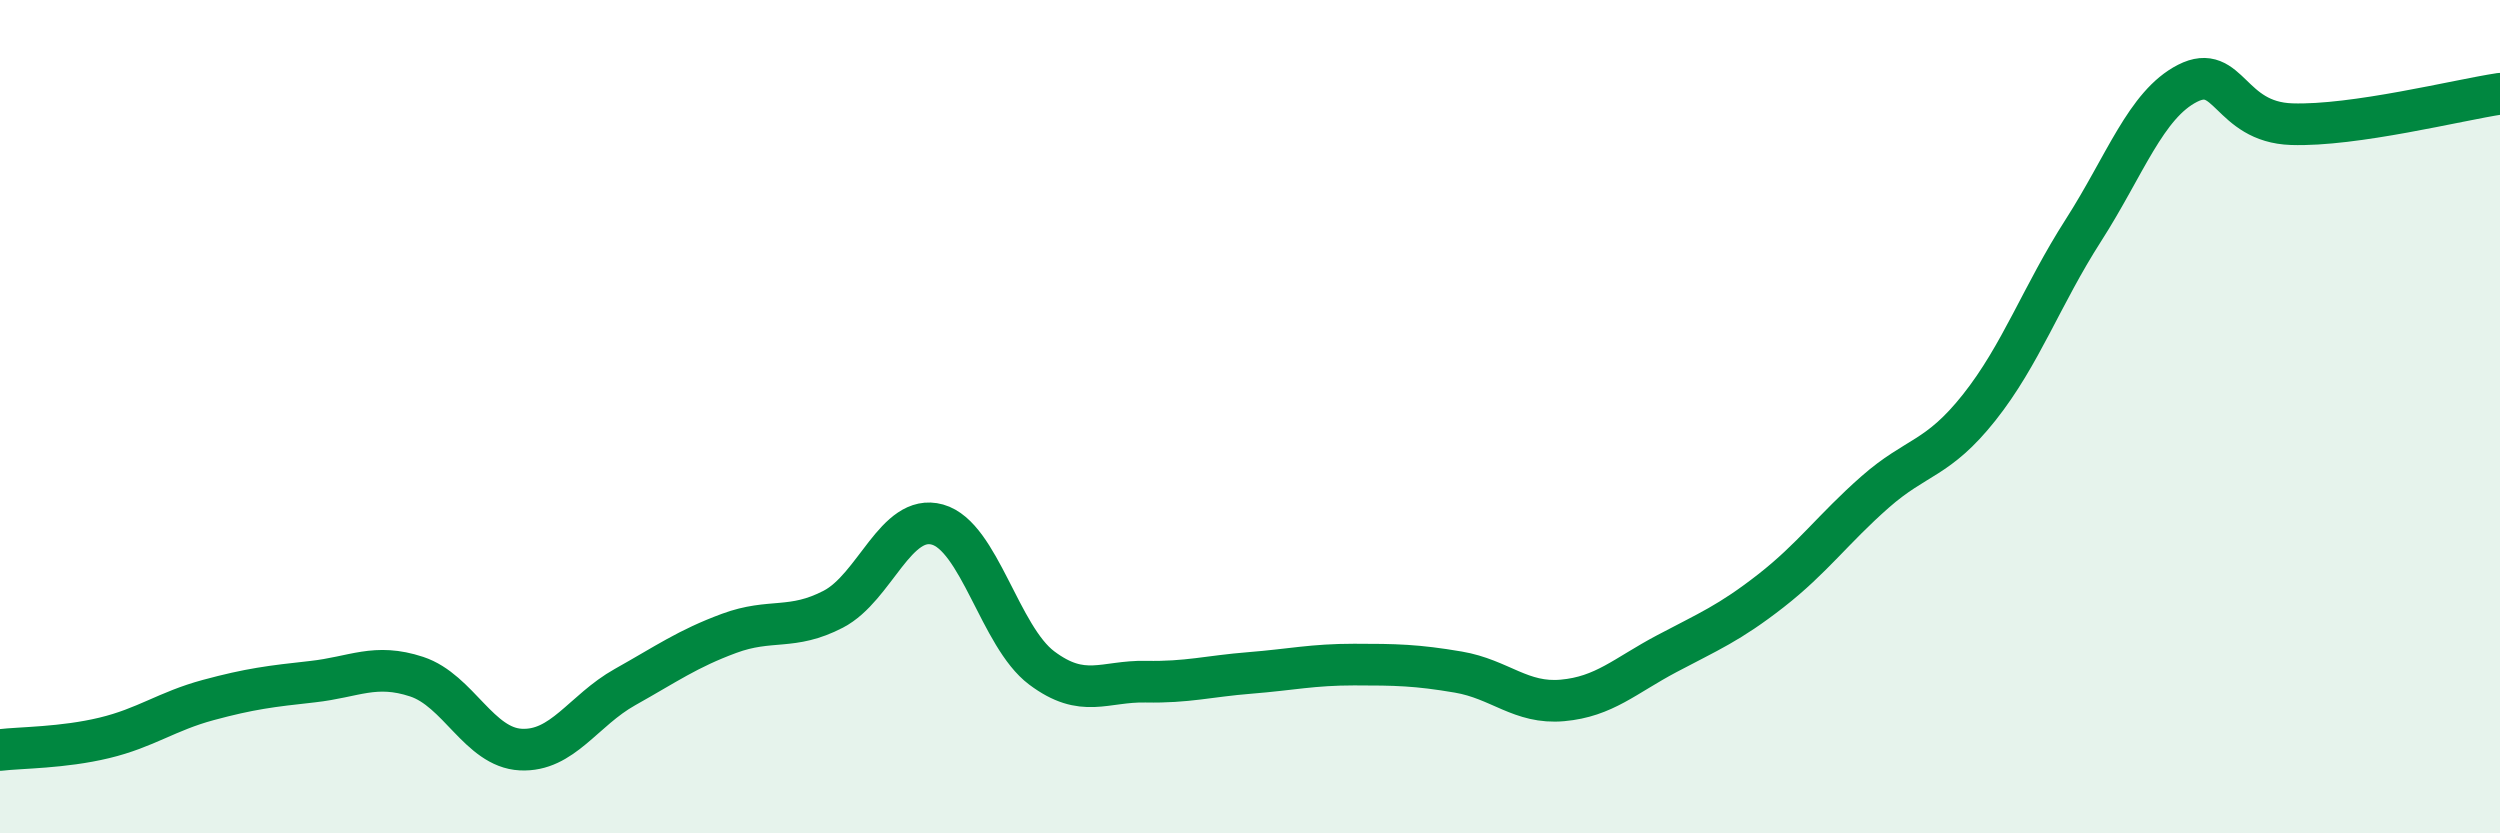 
    <svg width="60" height="20" viewBox="0 0 60 20" xmlns="http://www.w3.org/2000/svg">
      <path
        d="M 0,18 C 0.5,17.94 1.5,17.95 2.5,17.71 C 3.5,17.47 4,17.07 5,16.8 C 6,16.53 6.5,16.47 7.5,16.36 C 8.5,16.25 9,15.91 10,16.24 C 11,16.57 11.5,17.94 12.5,17.99 C 13.5,18.04 14,17.05 15,16.49 C 16,15.93 16.5,15.57 17.5,15.2 C 18.5,14.83 19,15.14 20,14.62 C 21,14.1 21.5,12.31 22.5,12.59 C 23.5,12.87 24,15.28 25,16.03 C 26,16.78 26.5,16.34 27.5,16.36 C 28.5,16.38 29,16.23 30,16.15 C 31,16.07 31.5,15.95 32.5,15.95 C 33.5,15.95 34,15.96 35,16.13 C 36,16.3 36.5,16.9 37.5,16.81 C 38.5,16.72 39,16.22 40,15.69 C 41,15.16 41.5,14.96 42.5,14.18 C 43.5,13.4 44,12.69 45,11.81 C 46,10.93 46.5,11.04 47.5,9.78 C 48.5,8.52 49,7.09 50,5.53 C 51,3.97 51.5,2.51 52.5,2 C 53.5,1.49 53.5,2.93 55,2.98 C 56.5,3.03 59,2.4 60,2.25L60 20L0 20Z"
        fill="#008740"
        opacity="0.1"
        stroke-linecap="round"
        stroke-linejoin="round"
      />
      <path
        d="M 0,18 C 0.5,17.94 1.5,17.95 2.5,17.71 C 3.5,17.47 4,17.07 5,16.8 C 6,16.53 6.5,16.47 7.5,16.36 C 8.5,16.25 9,15.91 10,16.24 C 11,16.57 11.5,17.94 12.5,17.99 C 13.5,18.04 14,17.05 15,16.49 C 16,15.93 16.5,15.57 17.5,15.2 C 18.5,14.83 19,15.14 20,14.62 C 21,14.1 21.5,12.31 22.5,12.59 C 23.5,12.87 24,15.28 25,16.03 C 26,16.78 26.5,16.34 27.5,16.36 C 28.5,16.38 29,16.23 30,16.15 C 31,16.07 31.5,15.95 32.5,15.95 C 33.5,15.95 34,15.96 35,16.13 C 36,16.3 36.5,16.9 37.5,16.81 C 38.5,16.72 39,16.22 40,15.69 C 41,15.16 41.5,14.96 42.5,14.18 C 43.5,13.4 44,12.69 45,11.81 C 46,10.93 46.5,11.04 47.5,9.78 C 48.5,8.52 49,7.09 50,5.53 C 51,3.97 51.5,2.51 52.5,2 C 53.5,1.49 53.5,2.93 55,2.98 C 56.5,3.03 59,2.4 60,2.25"
        stroke="#008740"
        stroke-width="1"
        fill="none"
        stroke-linecap="round"
        stroke-linejoin="round"
      />
    </svg>
  